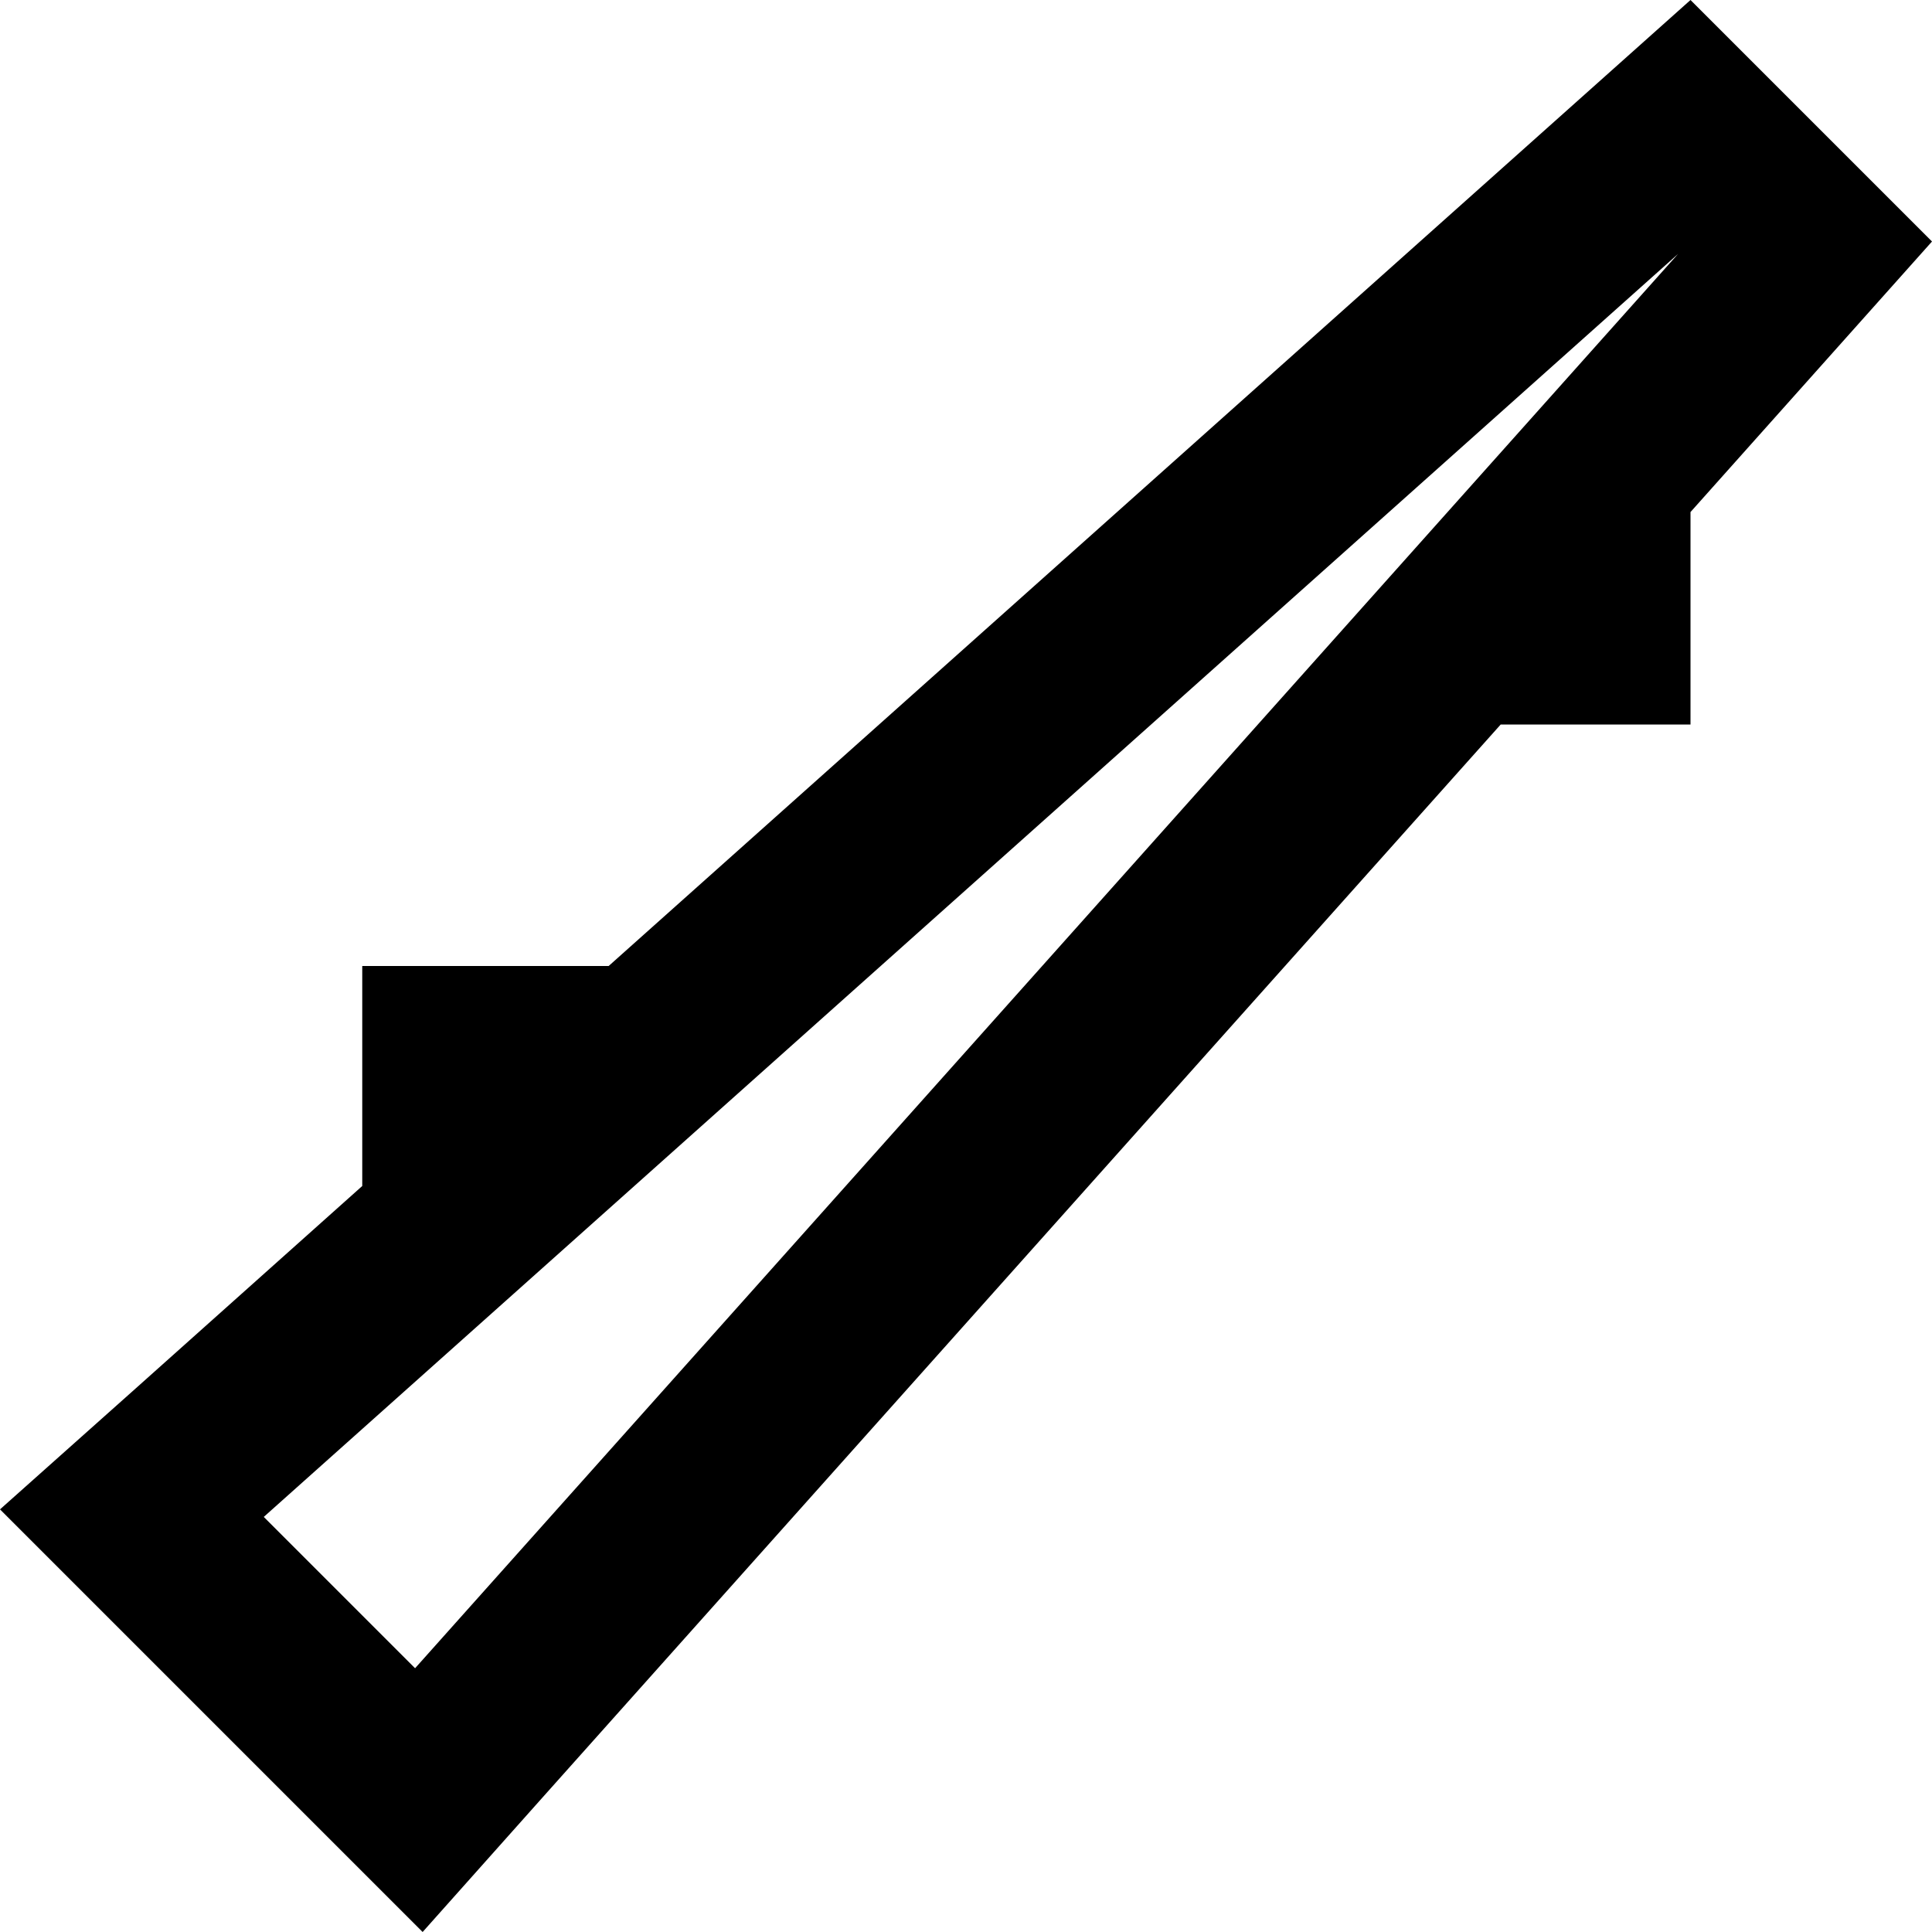 <svg xmlns="http://www.w3.org/2000/svg" viewBox="0 0 512 512"><!--! Font Awesome Pro 6.7.2 by @fontawesome - https://fontawesome.com License - https://fontawesome.com/license (Commercial License) Copyright 2024 Fonticons, Inc. --><path d="M112 512l32-35.9L397.7 192l50.3 0 0-56.3L512 64 448 0 161.3 256 96 256l0 58.3L35.9 368 0 400l34 34 44 44 34 34zm-2-69.9L69.9 402 444.7 67.3 110 442.1z"/></svg>
